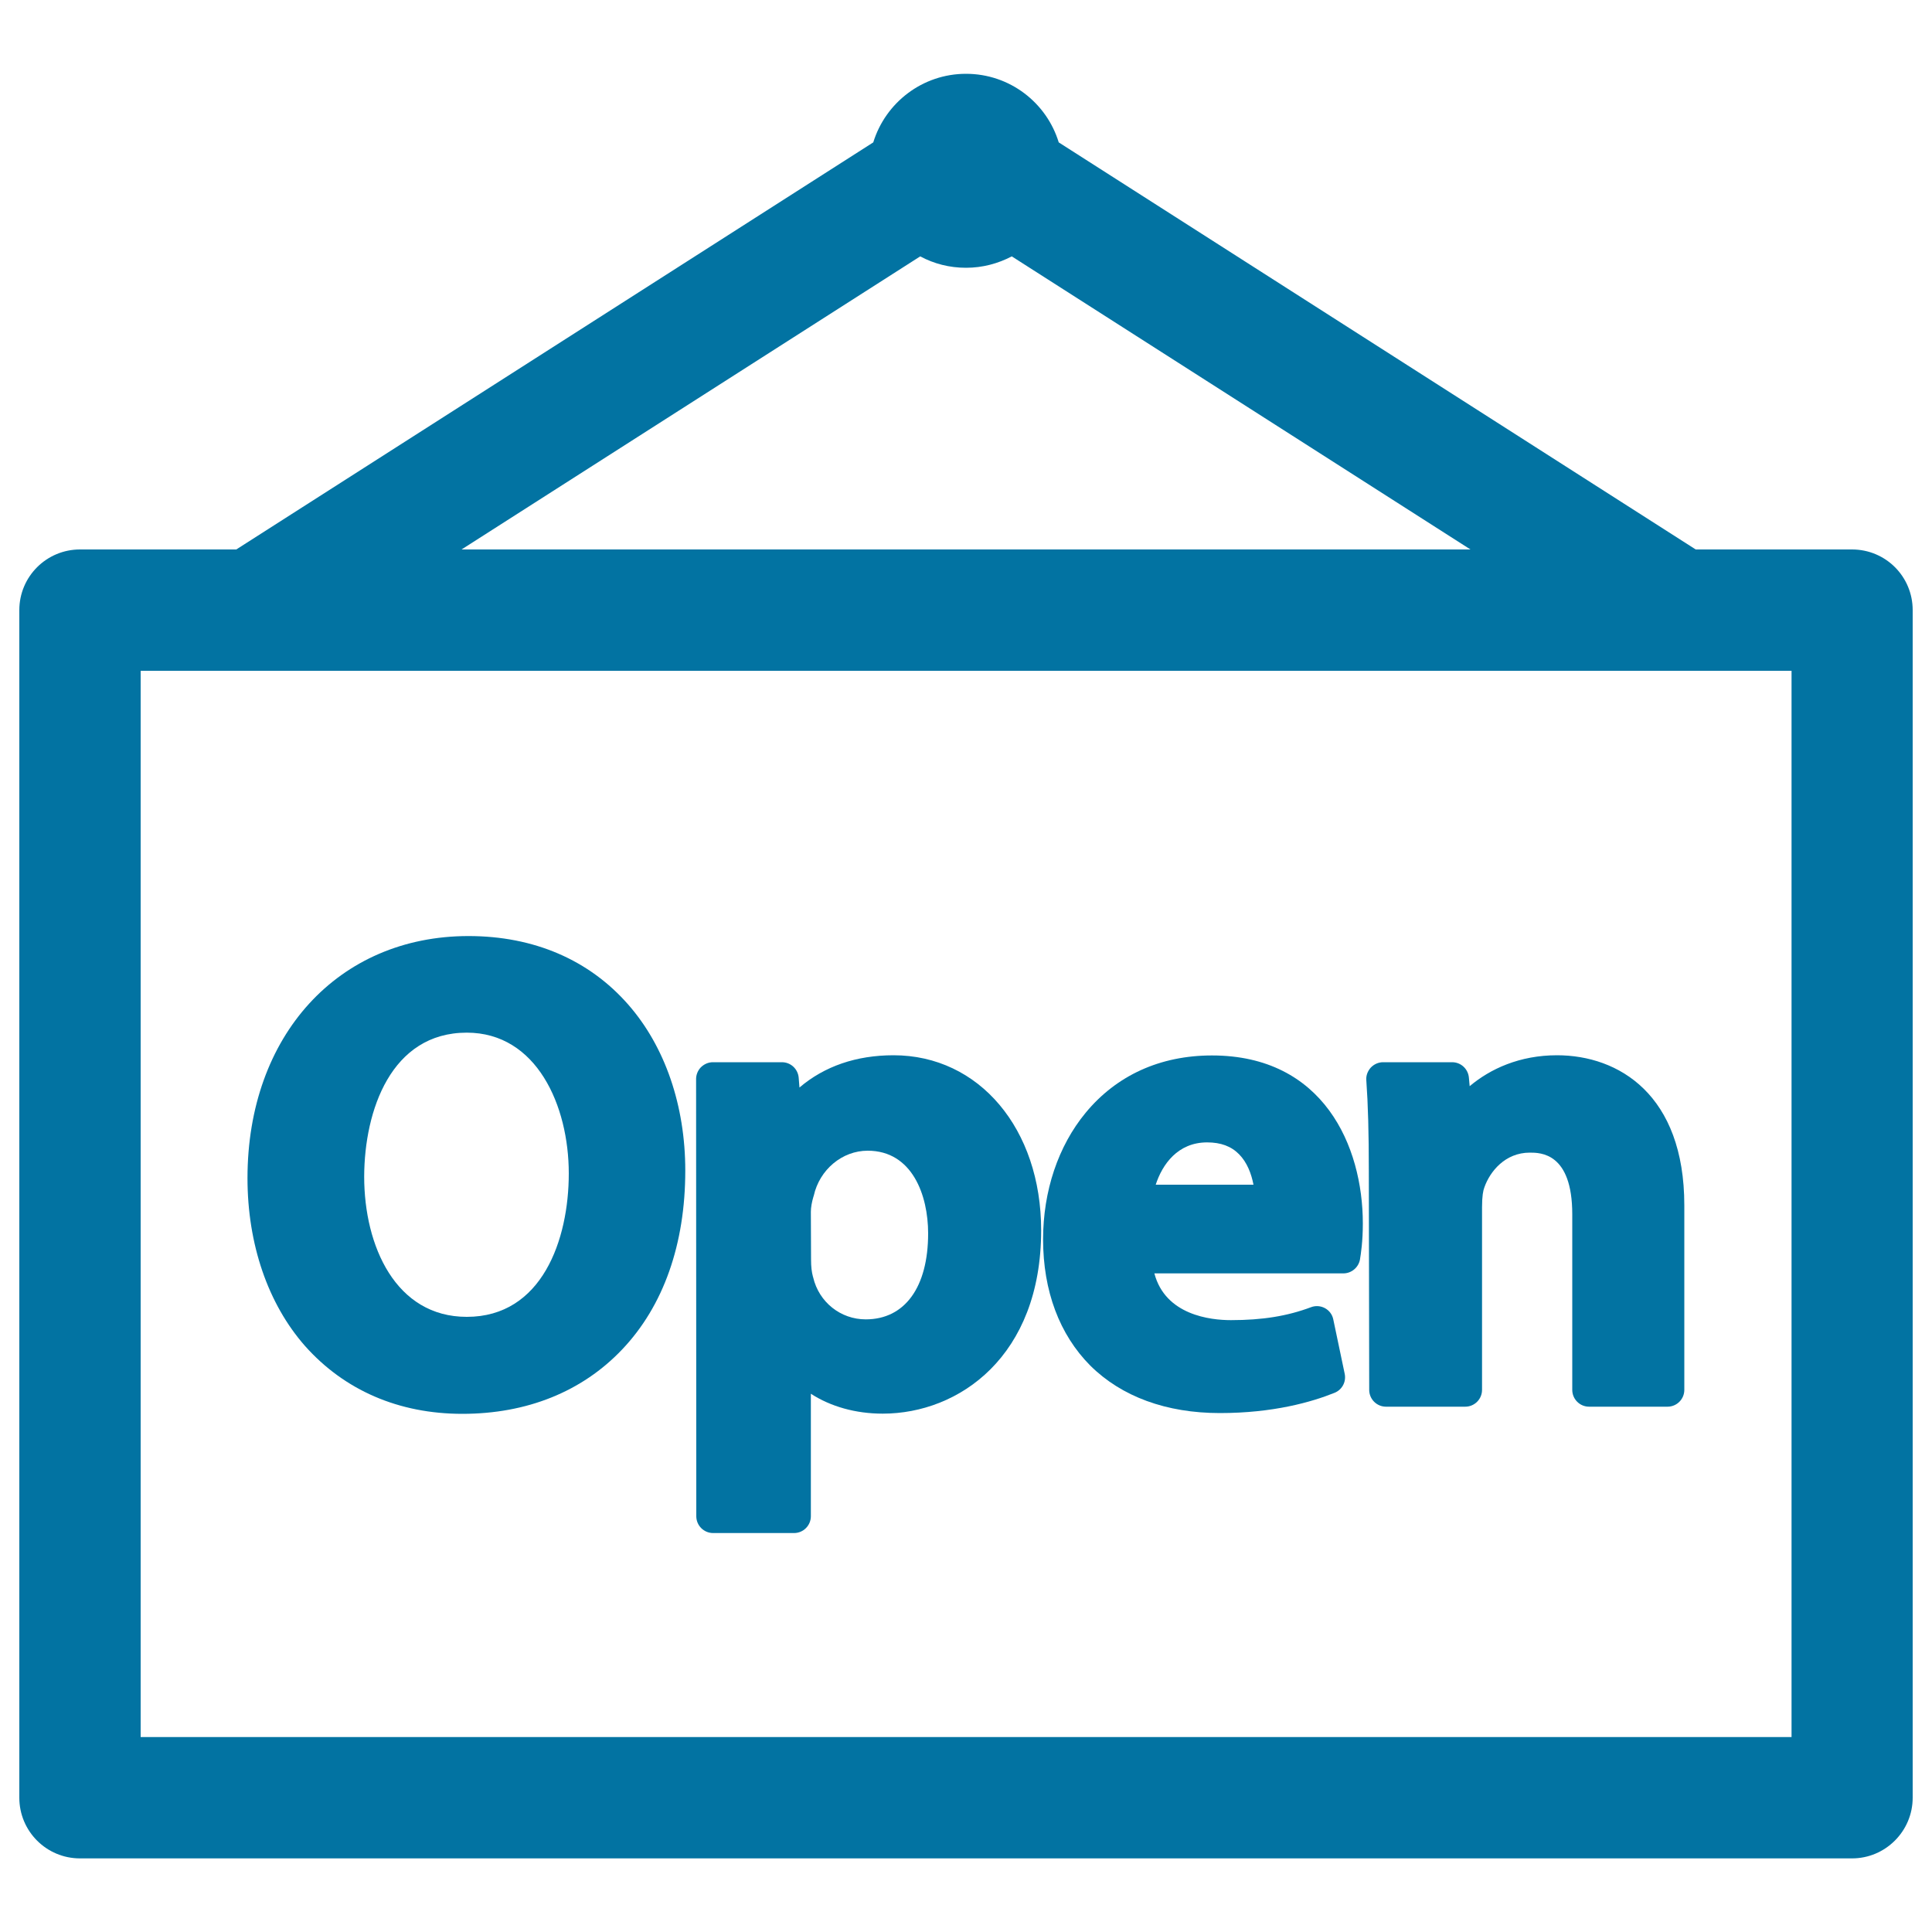<svg xmlns="http://www.w3.org/2000/svg" viewBox="0 0 1000 1000" style="fill:#0273a2">
<title>Open Commercial Hanging Signal Of Rectangular Shape SVG icon</title>
<g><g><path d="M958.6,284.4h-80.9L548,73.7c-6.3-20.6-25.4-35.5-48-35.5s-41.7,15-48,35.5L122.3,284.4H41.4c-17.3,0-31.4,14-31.4,31.4v614.7c0,17.3,14,31.4,31.4,31.4h917.2c17.3,0,31.4-14.1,31.4-31.4V315.8C990,298.4,976,284.4,958.6,284.4z M476.3,132.7c7.1,3.8,15.1,5.9,23.7,5.9s16.6-2.2,23.7-5.9l237.4,151.7H238.9L476.3,132.7z M927.2,899.1H72.8V347.2h854.5V899.1z"/><path d="M239.3,731.8c33.4,0,62-11.5,82.7-33.3c21.4-22.5,32.7-54.5,32.7-92.6c0-33.7-10.5-64.2-29.5-85.9c-20.3-23.2-48.9-35.5-82.7-35.5c-67.4,0-114.4,51.5-114.4,125.3c0,34.2,10.6,65.1,29.8,86.9C178.3,719.6,206.4,731.8,239.3,731.8z M241.6,534.5c36.2,0,52.8,37.8,52.8,72.9c0,34.2-13.8,74.2-52.8,74.2c-36.7,0-53.1-36.5-53.1-72.6C188.6,574.7,202.5,534.5,241.6,534.5z"/><path d="M369.1,793.5H411c4.8,0,8.7-3.9,8.7-8.7v-63.4c10.2,6.6,23.1,10.3,37.2,10.3c39.5,0,82-29.7,82-94.9c0-52.5-32.1-90.6-76.4-90.6c-19.3,0-35.8,5.7-48.7,16.7l-0.4-5.1c-0.4-4.5-4.1-8-8.7-8H369c-2.4,0-4.6,1-6.3,2.7c-1.6,1.7-2.5,4-2.4,6.4l0.1,225.9C360.4,789.6,364.3,793.5,369.1,793.5z M419.7,627.2c0-2.2,0.5-5,1.3-7.7c0.1-0.2,0.1-0.4,0.2-0.6c3-13.5,14.7-23.3,27.9-23.3c23.1,0,31.3,23.1,31.3,42.8c0,27.9-12.1,44.5-32.3,44.5c-13,0-24.2-8.9-27.2-21.7c0-0.1,0-0.2-0.1-0.3c-0.7-2.6-1-5.3-1-8.9L419.7,627.2L419.7,627.2z"/><path d="M631.4,731.4c27.6,0,47.5-5.7,59.4-10.5c3.9-1.6,6.1-5.7,5.2-9.9l-5.9-28.1c-0.5-2.5-2.1-4.6-4.3-5.8c-2.2-1.2-4.9-1.4-7.2-0.5c-12.3,4.6-25.1,6.7-41.5,6.7c-10.6,0-33.9-2.6-39.6-24.2h97.8c4.2,0,7.8-3,8.6-7.1c0.5-3,1.5-9.4,1.5-18.7c0-40.1-20.4-87-78.1-87c-26.8,0-49.4,10.3-65.4,29.7c-14.2,17.2-22,40.5-22,65.5c0,26.7,8.5,49.3,24.4,65.3C580.5,722.9,603.7,731.4,631.4,731.4z M624.8,591.3c7.1,0,12.5,2,16.6,6.2c4.1,4.2,6.3,10,7.4,15.7h-50.6C601.6,602.7,609.6,591.3,624.8,591.3z"/><path d="M708.7,719.4c0,4.8,3.9,8.7,8.7,8.7h41c4.8,0,8.7-3.9,8.7-8.7v-94.5c0-5.9,0.6-8.8,1.2-10.3c2.9-8.3,10.8-18,23.5-18c5.5,0,22,0,22,31.9v90.9c0,4.8,3.9,8.7,8.7,8.7h40.6c4.8,0,8.7-3.9,8.7-8.7v-95.5c0-57.3-34-77.7-65.9-77.7c-19.3,0-34.5,7-45.2,16l-0.4-4.4c-0.4-4.5-4.1-8-8.7-8h-35.7c-2.4,0-4.7,1-6.4,2.8c-1.6,1.8-2.5,4.1-2.3,6.5c0.9,12.6,1.3,27.2,1.3,47.3L708.7,719.4L708.7,719.4z"/></g></g>
</svg>
